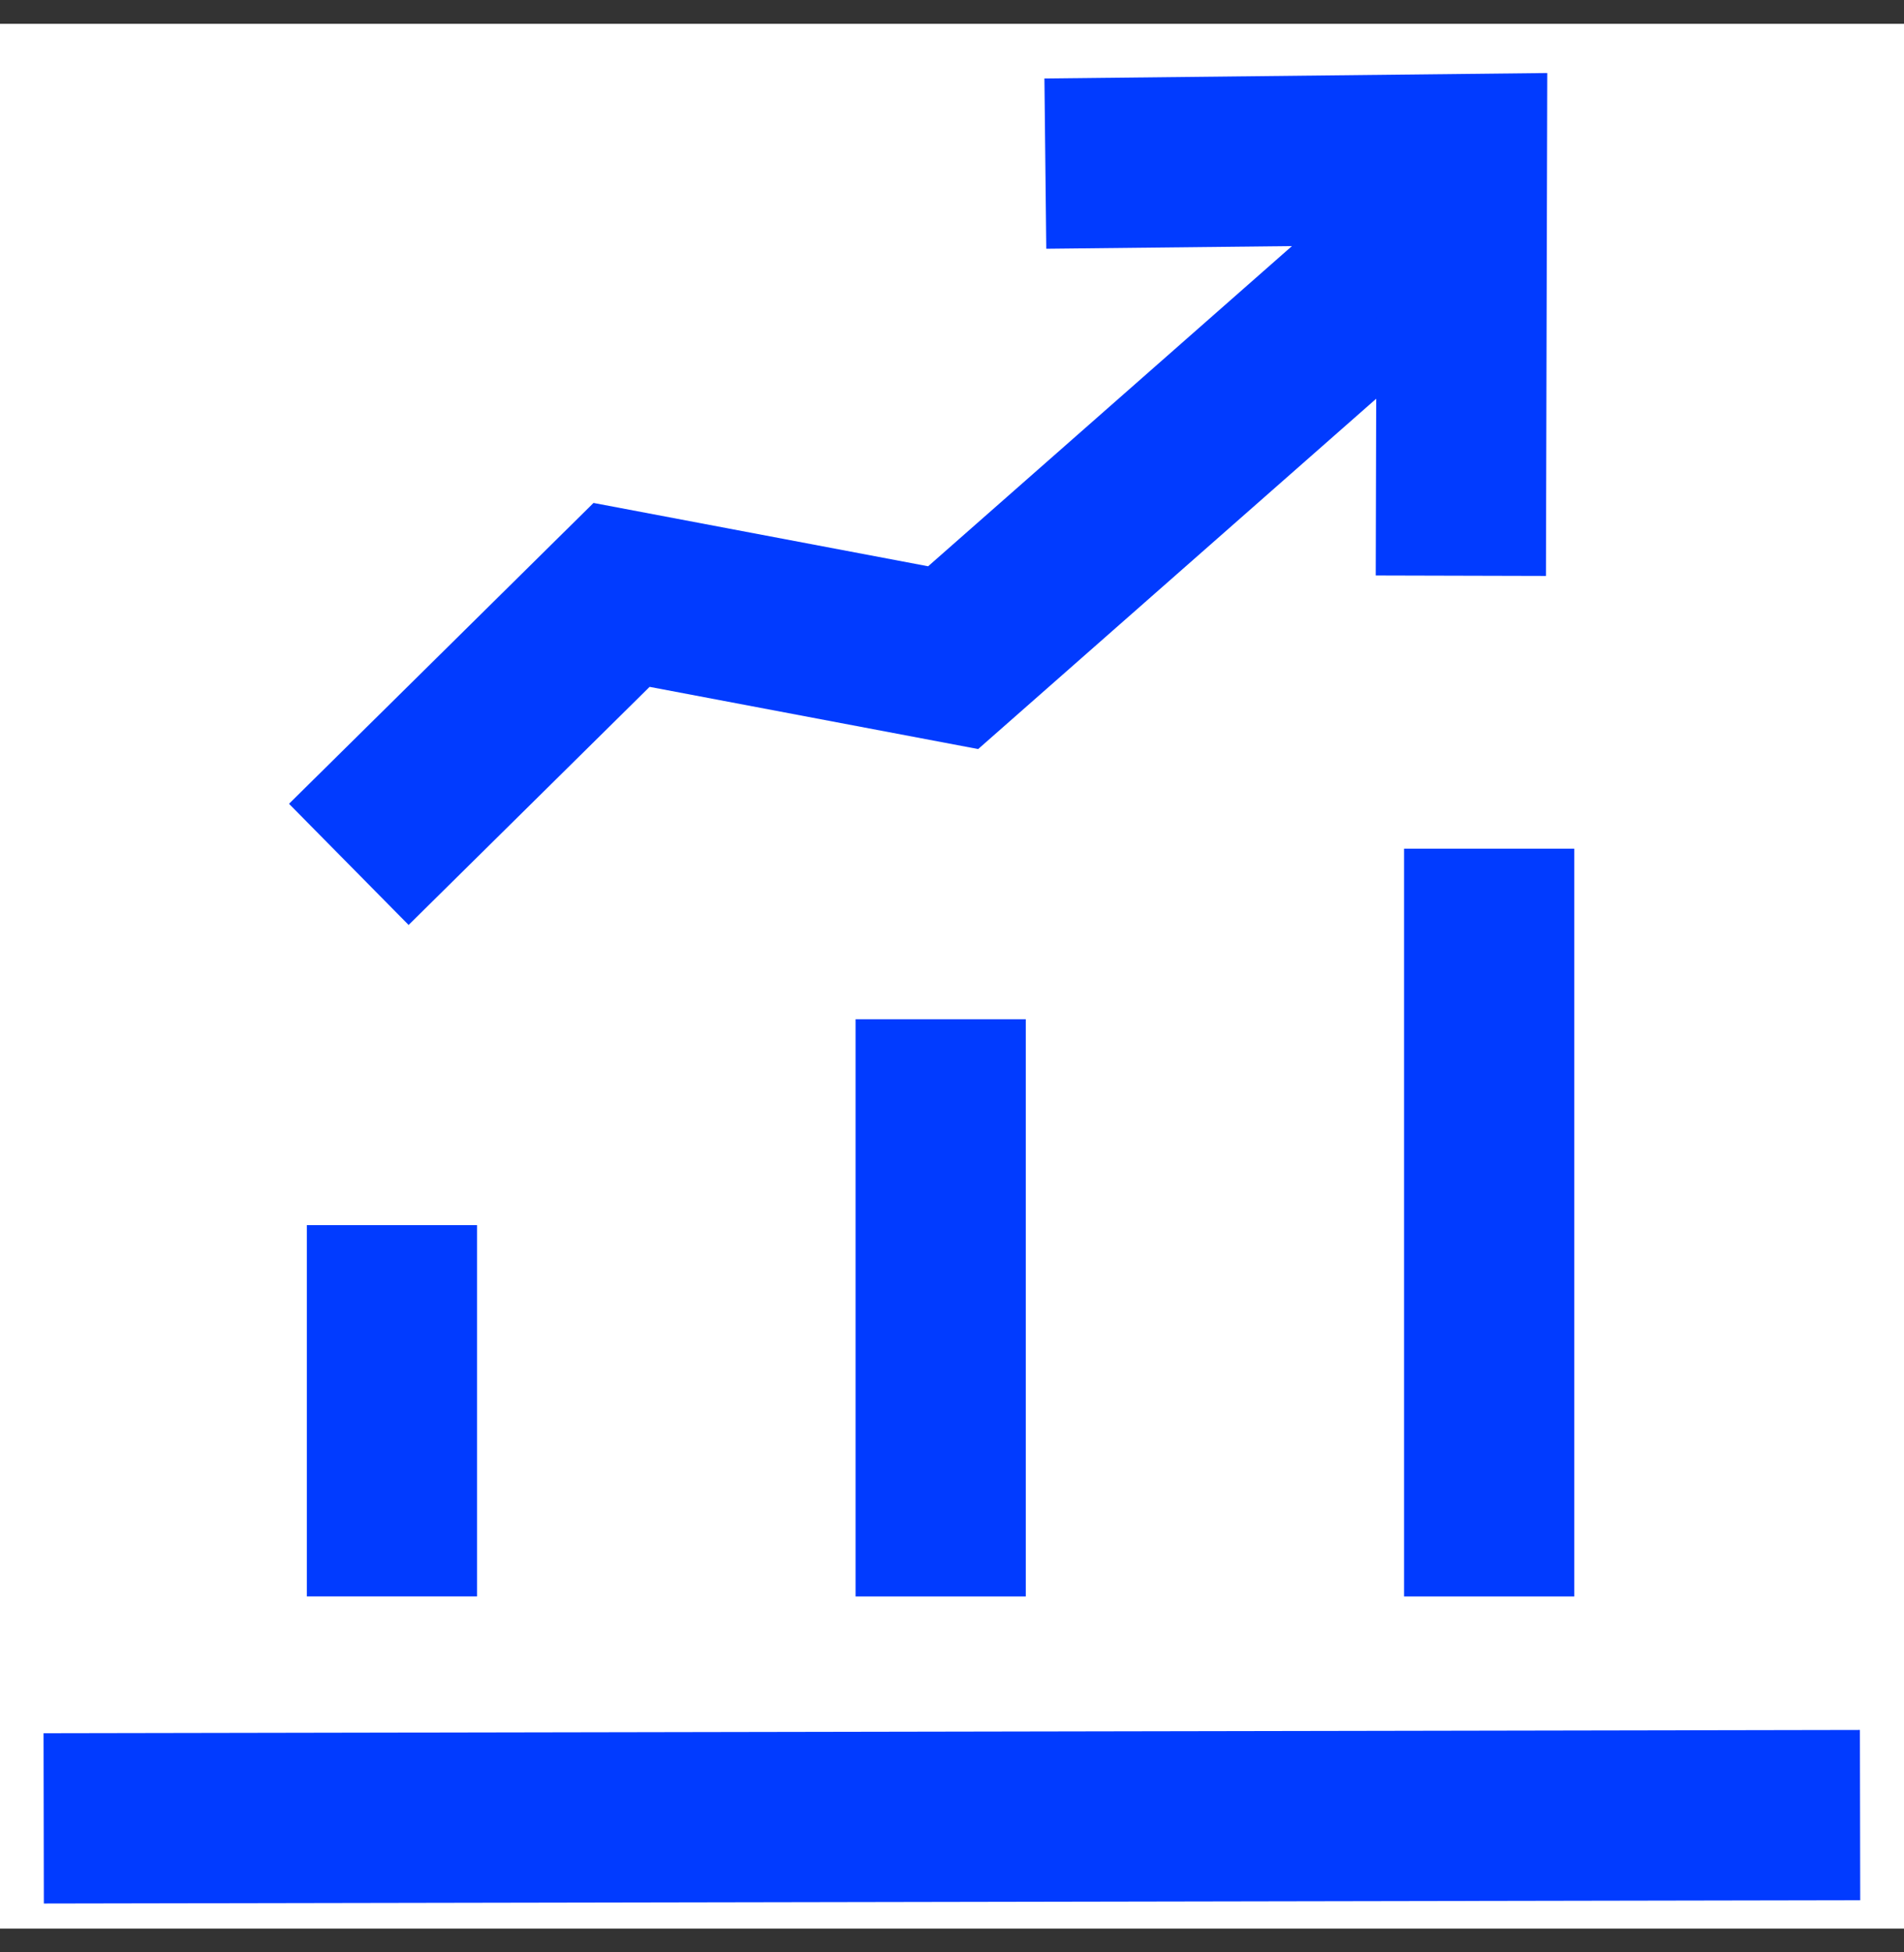 <svg width="40" height="41" viewBox="0 0 40 41" fill="none" xmlns="http://www.w3.org/2000/svg">
<rect x="0" y="0" width="40" height="41" fill="#333333" stroke="none"/>
<g clip-path="url(#clip0_11453_19098)">
<rect width="40" height="40" transform="translate(0 0.5)" fill="white"/>
<path d="M0.918 38.186L39.077 38.117" stroke="#013BFF" stroke-width="3.576"/>
<path d="M8.234 33.525V25.728" stroke="#013BFF" stroke-width="3.576"/>
<path d="M7.328 18.152L13.058 12.493L20.024 13.811L30.062 4.98" stroke="#013BFF" stroke-width="3.576"/>
<path d="M19.762 33.526V21.404" stroke="#013BFF" stroke-width="3.576"/>
<path d="M31.285 33.526V17.822" stroke="#013BFF" stroke-width="3.576"/>
<path d="M30.69 12.09L30.713 3.341L21.961 3.436" stroke="#013BFF" stroke-width="3.576" stroke-miterlimit="10"/>
</g>
<defs>
<clipPath id="clip0_11453_19098">
<rect width="40" height="40" fill="white" transform="translate(0 0.5)"/>
</clipPath>
</defs>
</svg>
